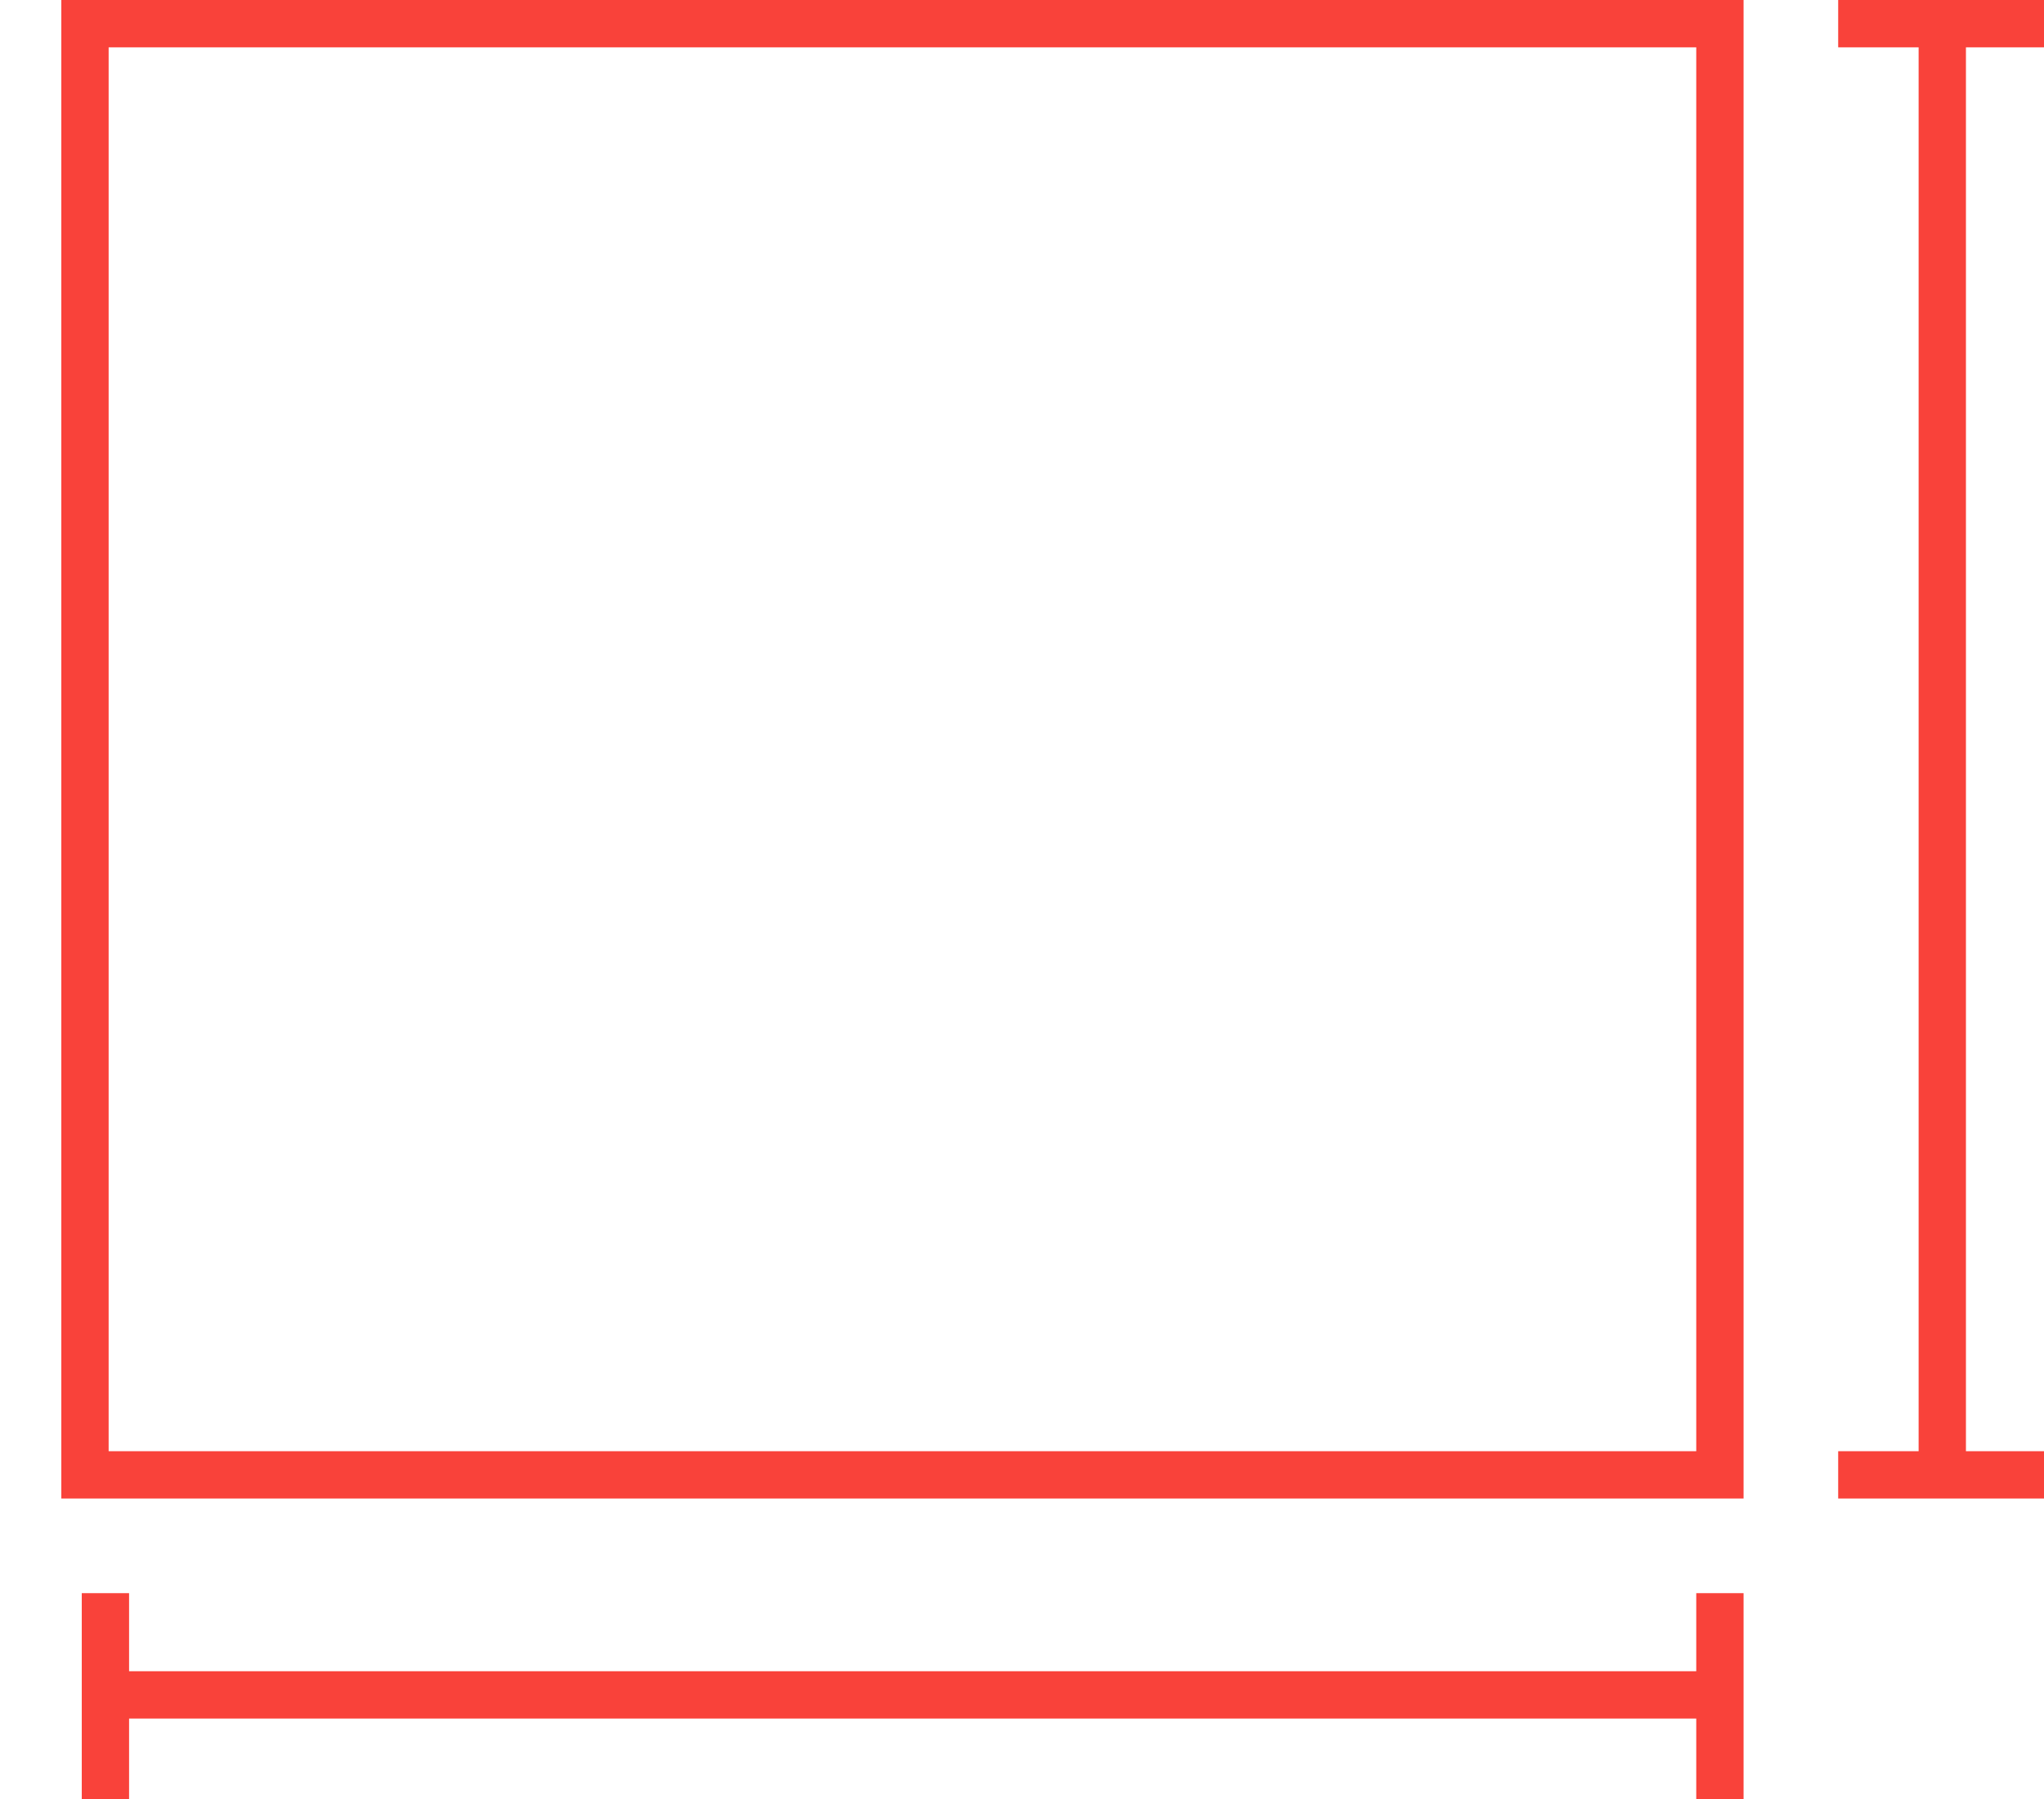 <svg width="100" height="88" viewBox="0 0 100 88" fill="none" xmlns="http://www.w3.org/2000/svg">
<path d="M85.302 1.158L85.302 72.145L85.302 73.302L84.144 73.302L4.157 73.302L3 73.302L3 72.145L3 1.158L3 0L4.157 0L84.144 0L85.302 0L85.302 1.158ZM82.987 70.987L82.987 2.315L5.315 2.315L5.315 70.987L82.987 70.987Z" fill="#F9423A"/>
<path d="M6.315 81.75L82.987 81.75L82.987 77.931L85.302 77.931L85.302 88L82.987 88L82.987 84.065L6.315 84.065L6.315 88L4 88L4 77.931L6.315 77.931L6.315 81.75Z" fill="#F9423A"/>
<path d="M96.181 2.315L96.181 70.987L100 70.987L100 73.302L89.931 73.302L89.931 70.987L93.866 70.987L93.866 2.315L89.931 2.315L89.931 -4.40116e-07L100 0L100 2.315L96.181 2.315Z" fill="#F9423A"/>
</svg>
